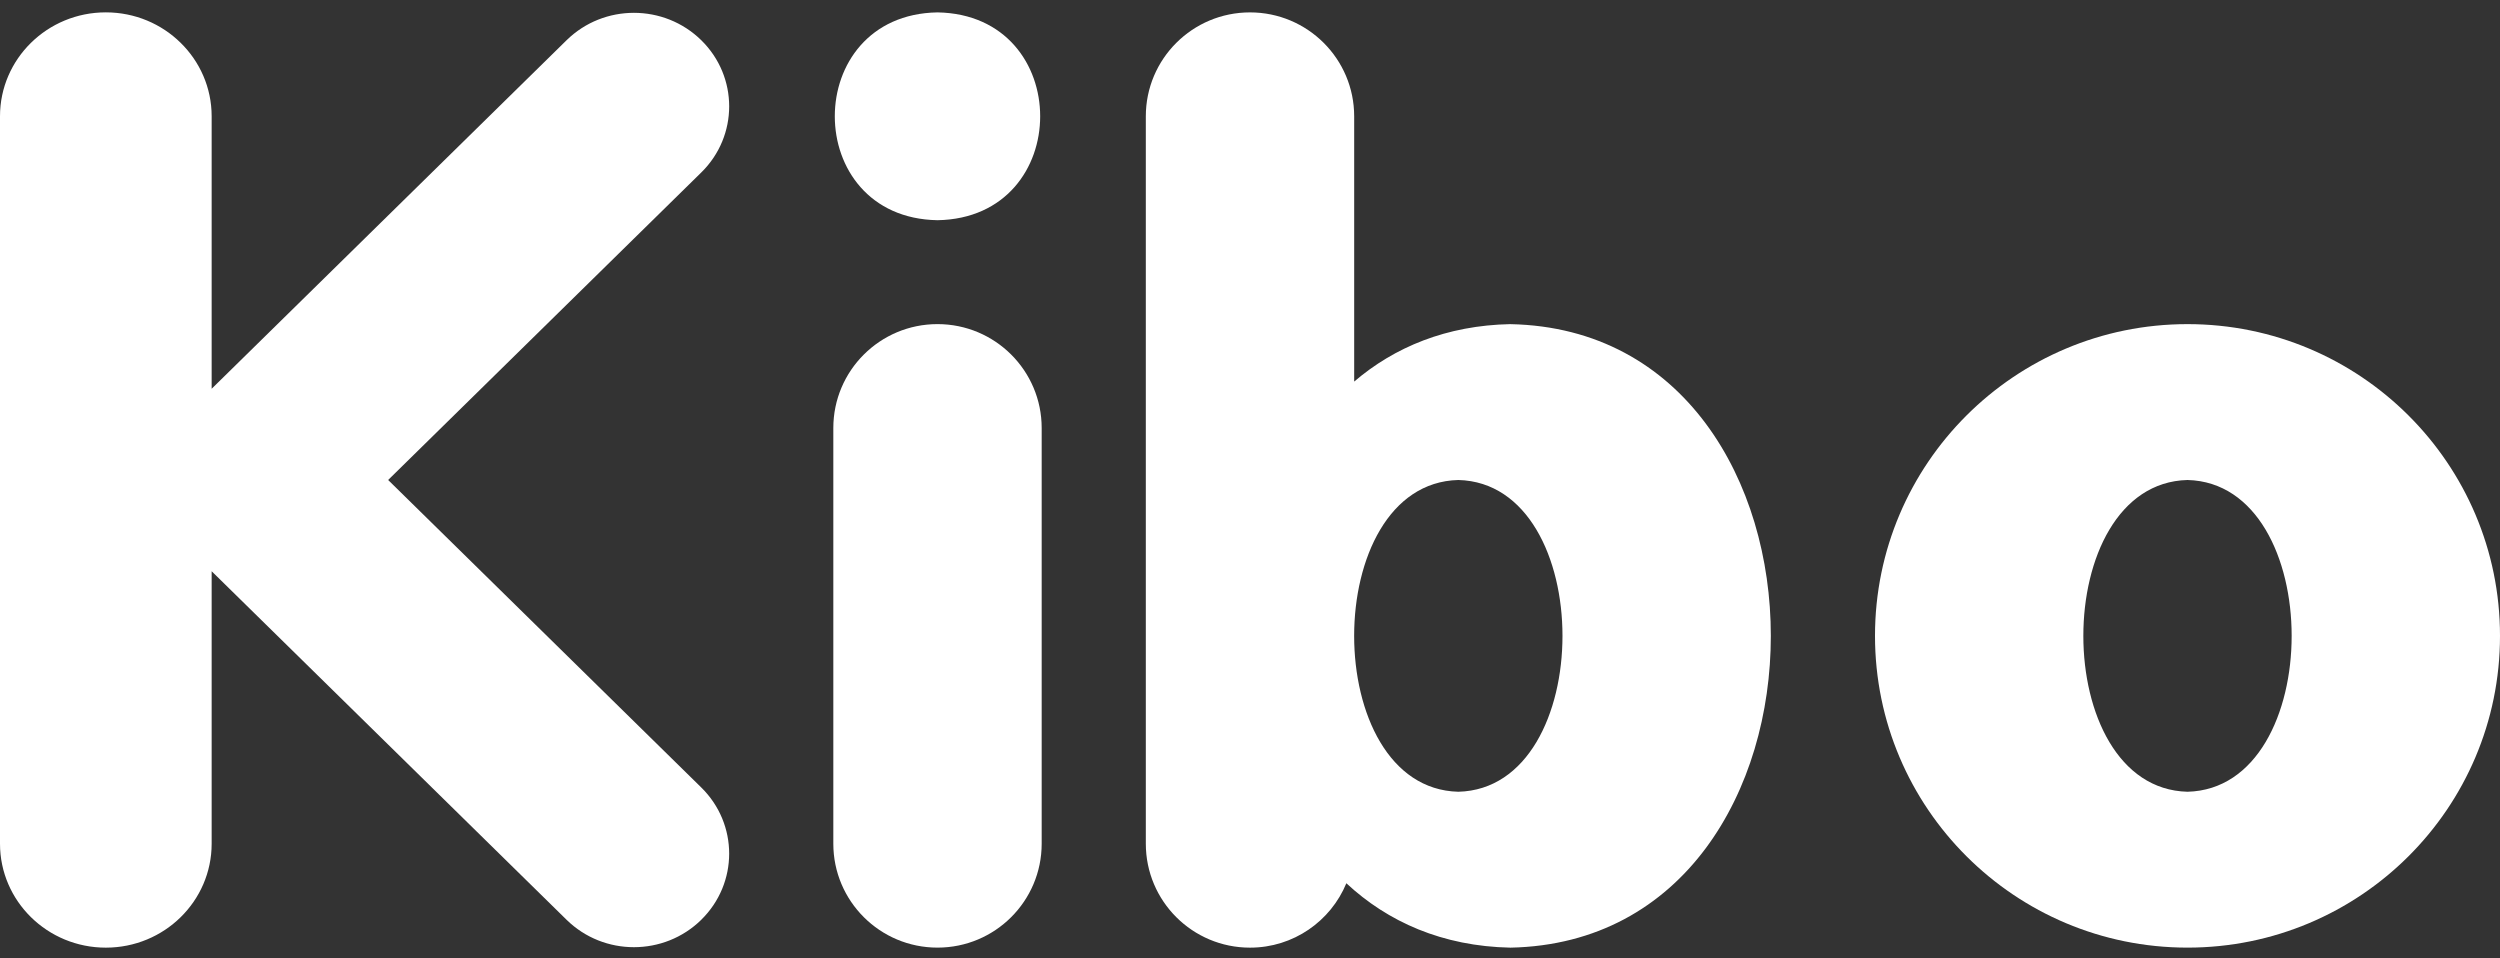 <svg width="180" height="69" viewBox="0 0 180 69" fill="none" xmlns="http://www.w3.org/2000/svg">
<rect x="0" y="0" width="180" height="69" fill="#333333" stroke="none"/>
<path d="M50.491 66.225C47.812 68.855 43.472 68.855 40.794 66.225L15.239 41.129V60.748C15.239 64.88 11.827 68.231 7.62 68.231C3.414 68.231 0 64.88 0 60.746V8.372C0 4.241 3.412 0.89 7.618 0.89C9.722 0.89 11.628 1.726 13.006 3.082C14.386 4.436 15.239 6.307 15.239 8.372V27.991L40.794 2.896C43.472 0.266 47.812 0.266 50.491 2.896C51.831 4.211 52.501 5.935 52.501 7.657C52.501 9.379 51.831 11.103 50.491 12.418L27.946 34.559L50.491 56.699C53.17 59.33 53.17 63.593 50.491 66.223V66.225Z" fill="white"/>
<path d="M67.5 68.229C63.359 68.229 59.999 64.88 59.999 60.746V30.818C59.999 26.687 63.357 23.336 67.5 23.336C71.641 23.336 75.001 26.685 75.001 30.818V60.746C75.001 64.878 71.643 68.229 67.5 68.229Z" fill="white"/>
<path d="M67.5 15.855C57.64 15.687 57.642 1.058 67.5 0.892C77.358 1.06 77.356 15.688 67.5 15.855Z" fill="white"/>
<path d="M0.413 45.518V45.981C0.408 45.827 0.408 45.673 0.413 45.518Z" fill="white"/>
<path d="M0.408 23.371C0.408 23.294 0.408 23.216 0.413 23.139V23.602C0.41 23.525 0.408 23.448 0.408 23.371Z" fill="white"/>
<path d="M157.5 23.337C145.074 23.337 135 33.387 135 45.783C135 58.179 145.074 68.229 157.5 68.229C169.926 68.229 180 58.179 180 45.783C180 33.387 169.926 23.337 157.5 23.337ZM157.5 57.006C147.5 56.754 147.502 34.809 157.5 34.56C167.5 34.813 167.498 56.757 157.5 57.006Z" fill="white"/>
<path d="M108.751 23.337C104.156 23.429 100.406 24.988 97.501 27.474V8.374C97.501 4.243 94.143 0.892 90 0.892C85.859 0.892 82.499 4.241 82.499 8.374V60.748C82.499 64.88 85.857 68.231 90 68.231C93.132 68.231 95.815 66.316 96.938 63.594C99.916 66.368 103.853 68.132 108.751 68.231C133.748 67.731 133.752 23.842 108.751 23.339V23.337ZM104.999 57.006C99.998 56.88 97.499 51.331 97.499 45.783C97.499 40.233 100 34.685 104.999 34.56C115 34.813 114.998 56.757 104.999 57.006Z" fill="white"/>
</svg>
